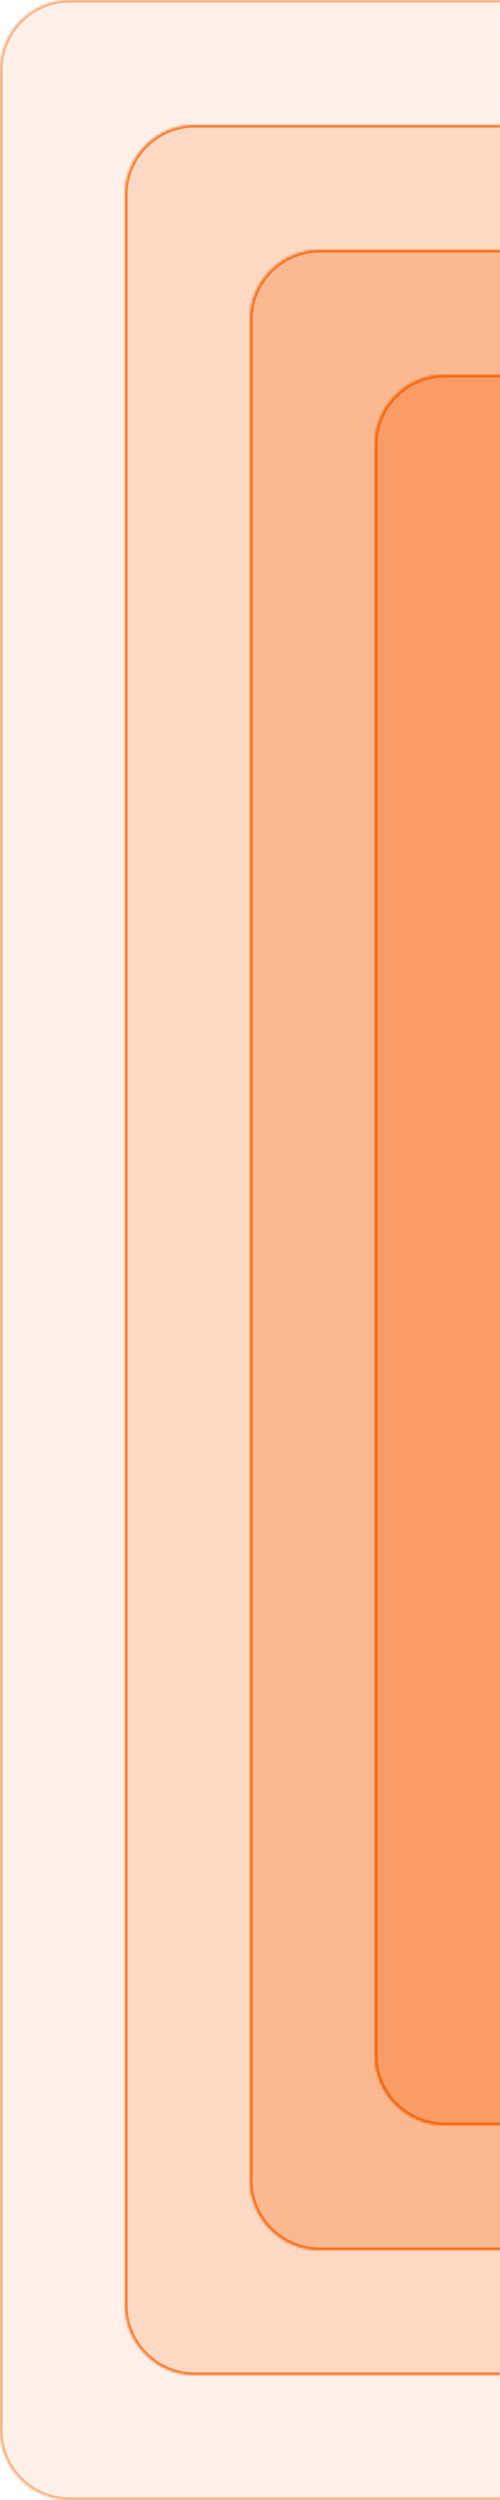 <svg xmlns="http://www.w3.org/2000/svg" width="200" height="1000" fill="none"><mask id="a" fill="#fff"><path d="M28 1000c-15.464 0-28-12.536-28-28V28C0 12.536 12.536 0 28 0h172v1000H28z"/></mask><path fill="#F76B15" fill-opacity=".05" d="M28 1000c-15.464 0-28-12.536-28-28V28C0 12.536 12.536 0 28 0h172v1000H28z"/><path fill="#F76B15" fill-opacity=".3" d="M28 1001c-16.016 0-29-12.984-29-29V28C-1 11.984 11.984-1 28-1v2C13.088 1 1 13.088 1 28v944c0 14.912 12.088 27 27 27v2zM200 0v1000V0zm0 1001H28c-16.016 0-29-12.984-29-29h2c0 14.912 12.088 27 27 27h172v2zM-1 28C-1 11.984 11.984-1 28-1h172v2H28C13.088 1 1 13.088 1 28h-2z" mask="url(#a)"/><mask id="b" fill="#fff"><path d="M78 950c-15.464 0-28-12.536-28-28V78c0-15.464 12.536-28 28-28h122v900H78z"/></mask><path fill="#F76B15" fill-opacity=".1" d="M78 950c-15.464 0-28-12.536-28-28V78c0-15.464 12.536-28 28-28h122v900H78z"/><path fill="#F76B15" fill-opacity=".6" d="M78 951c-16.016 0-29-12.984-29-29V78c0-16.016 12.984-29 29-29v2c-14.912 0-27 12.088-27 27v844c0 14.912 12.088 27 27 27v2zM200 50v900V50zm0 901H78c-16.016 0-29-12.984-29-29h2c0 14.912 12.088 27 27 27h122v2zM49 78c0-16.016 12.984-29 29-29h122v2H78c-14.912 0-27 12.088-27 27h-2z" mask="url(#b)"/><mask id="c" fill="#fff"><path d="M128 900c-15.464 0-28-12.536-28-28V128c0-15.464 12.536-28 28-28h72v800h-72z"/></mask><path fill="#F76B15" fill-opacity=".15" d="M128 900c-15.464 0-28-12.536-28-28V128c0-15.464 12.536-28 28-28h72v800h-72z"/><path fill="#F76B15" fill-opacity=".7" d="M128 901c-16.016 0-29-12.984-29-29V128c0-16.016 12.984-29 29-29v2c-14.912 0-27 12.088-27 27v744c0 14.912 12.088 27 27 27v2zm72-801v800-800zm0 801h-72c-16.016 0-29-12.984-29-29h2c0 14.912 12.088 27 27 27h72v2zM99 128c0-16.016 12.984-29 29-29h72v2h-72c-14.912 0-27 12.088-27 27h-2z" mask="url(#c)"/><mask id="d" fill="#fff"><path d="M178 850c-15.464 0-28-12.536-28-28V178c0-15.464 12.536-28 28-28h22v700h-22z"/></mask><path fill="#F76B15" fill-opacity=".2" d="M178 850c-15.464 0-28-12.536-28-28V178c0-15.464 12.536-28 28-28h22v700h-22z"/><path fill="#F76B15" d="M178 851c-16.016 0-29-12.984-29-29V178c0-16.016 12.984-29 29-29v2c-14.912 0-27 12.088-27 27v644c0 14.912 12.088 27 27 27v2zm22-701v700-700zm0 701h-22c-16.016 0-29-12.984-29-29h2c0 14.912 12.088 27 27 27h22v2zm-51-673c0-16.016 12.984-29 29-29h22v2h-22c-14.912 0-27 12.088-27 27h-2z" mask="url(#d)"/><mask id="e" fill="#fff"><path d="M28 1000c-15.464 0-28-12.536-28-28V28C0 12.536 12.536 0 28 0h172v1000H28z"/></mask><path fill="#F76B15" fill-opacity=".05" d="M28 1000c-15.464 0-28-12.536-28-28V28C0 12.536 12.536 0 28 0h172v1000H28z"/><path fill="#F76B15" fill-opacity=".3" d="M28 1001c-16.016 0-29-12.984-29-29V28C-1 11.984 11.984-1 28-1v2C13.088 1 1 13.088 1 28v944c0 14.912 12.088 27 27 27v2zM200 0v1000V0zm0 1001H28c-16.016 0-29-12.984-29-29h2c0 14.912 12.088 27 27 27h172v2zM-1 28C-1 11.984 11.984-1 28-1h172v2H28C13.088 1 1 13.088 1 28h-2z" mask="url(#e)"/><mask id="f" fill="#fff"><path d="M78 950c-15.464 0-28-12.536-28-28V78c0-15.464 12.536-28 28-28h122v900H78z"/></mask><path fill="#F76B15" fill-opacity=".1" d="M78 950c-15.464 0-28-12.536-28-28V78c0-15.464 12.536-28 28-28h122v900H78z"/><path fill="#F76B15" fill-opacity=".6" d="M78 951c-16.016 0-29-12.984-29-29V78c0-16.016 12.984-29 29-29v2c-14.912 0-27 12.088-27 27v844c0 14.912 12.088 27 27 27v2zM200 50v900V50zm0 901H78c-16.016 0-29-12.984-29-29h2c0 14.912 12.088 27 27 27h122v2zM49 78c0-16.016 12.984-29 29-29h122v2H78c-14.912 0-27 12.088-27 27h-2z" mask="url(#f)"/><mask id="g" fill="#fff"><path d="M128 900c-15.464 0-28-12.536-28-28V128c0-15.464 12.536-28 28-28h72v800h-72z"/></mask><path fill="#F76B15" fill-opacity=".15" d="M128 900c-15.464 0-28-12.536-28-28V128c0-15.464 12.536-28 28-28h72v800h-72z"/><path fill="#F76B15" fill-opacity=".7" d="M128 901c-16.016 0-29-12.984-29-29V128c0-16.016 12.984-29 29-29v2c-14.912 0-27 12.088-27 27v744c0 14.912 12.088 27 27 27v2zm72-801v800-800zm0 801h-72c-16.016 0-29-12.984-29-29h2c0 14.912 12.088 27 27 27h72v2zM99 128c0-16.016 12.984-29 29-29h72v2h-72c-14.912 0-27 12.088-27 27h-2z" mask="url(#g)"/><mask id="h" fill="#fff"><path d="M178 850c-15.464 0-28-12.536-28-28V178c0-15.464 12.536-28 28-28h22v700h-22z"/></mask><path fill="#F76B15" fill-opacity=".2" d="M178 850c-15.464 0-28-12.536-28-28V178c0-15.464 12.536-28 28-28h22v700h-22z"/><path fill="#F76B15" d="M178 851c-16.016 0-29-12.984-29-29V178c0-16.016 12.984-29 29-29v2c-14.912 0-27 12.088-27 27v644c0 14.912 12.088 27 27 27v2zm22-701v700-700zm0 701h-22c-16.016 0-29-12.984-29-29h2c0 14.912 12.088 27 27 27h22v2zm-51-673c0-16.016 12.984-29 29-29h22v2h-22c-14.912 0-27 12.088-27 27h-2z" mask="url(#h)"/></svg>